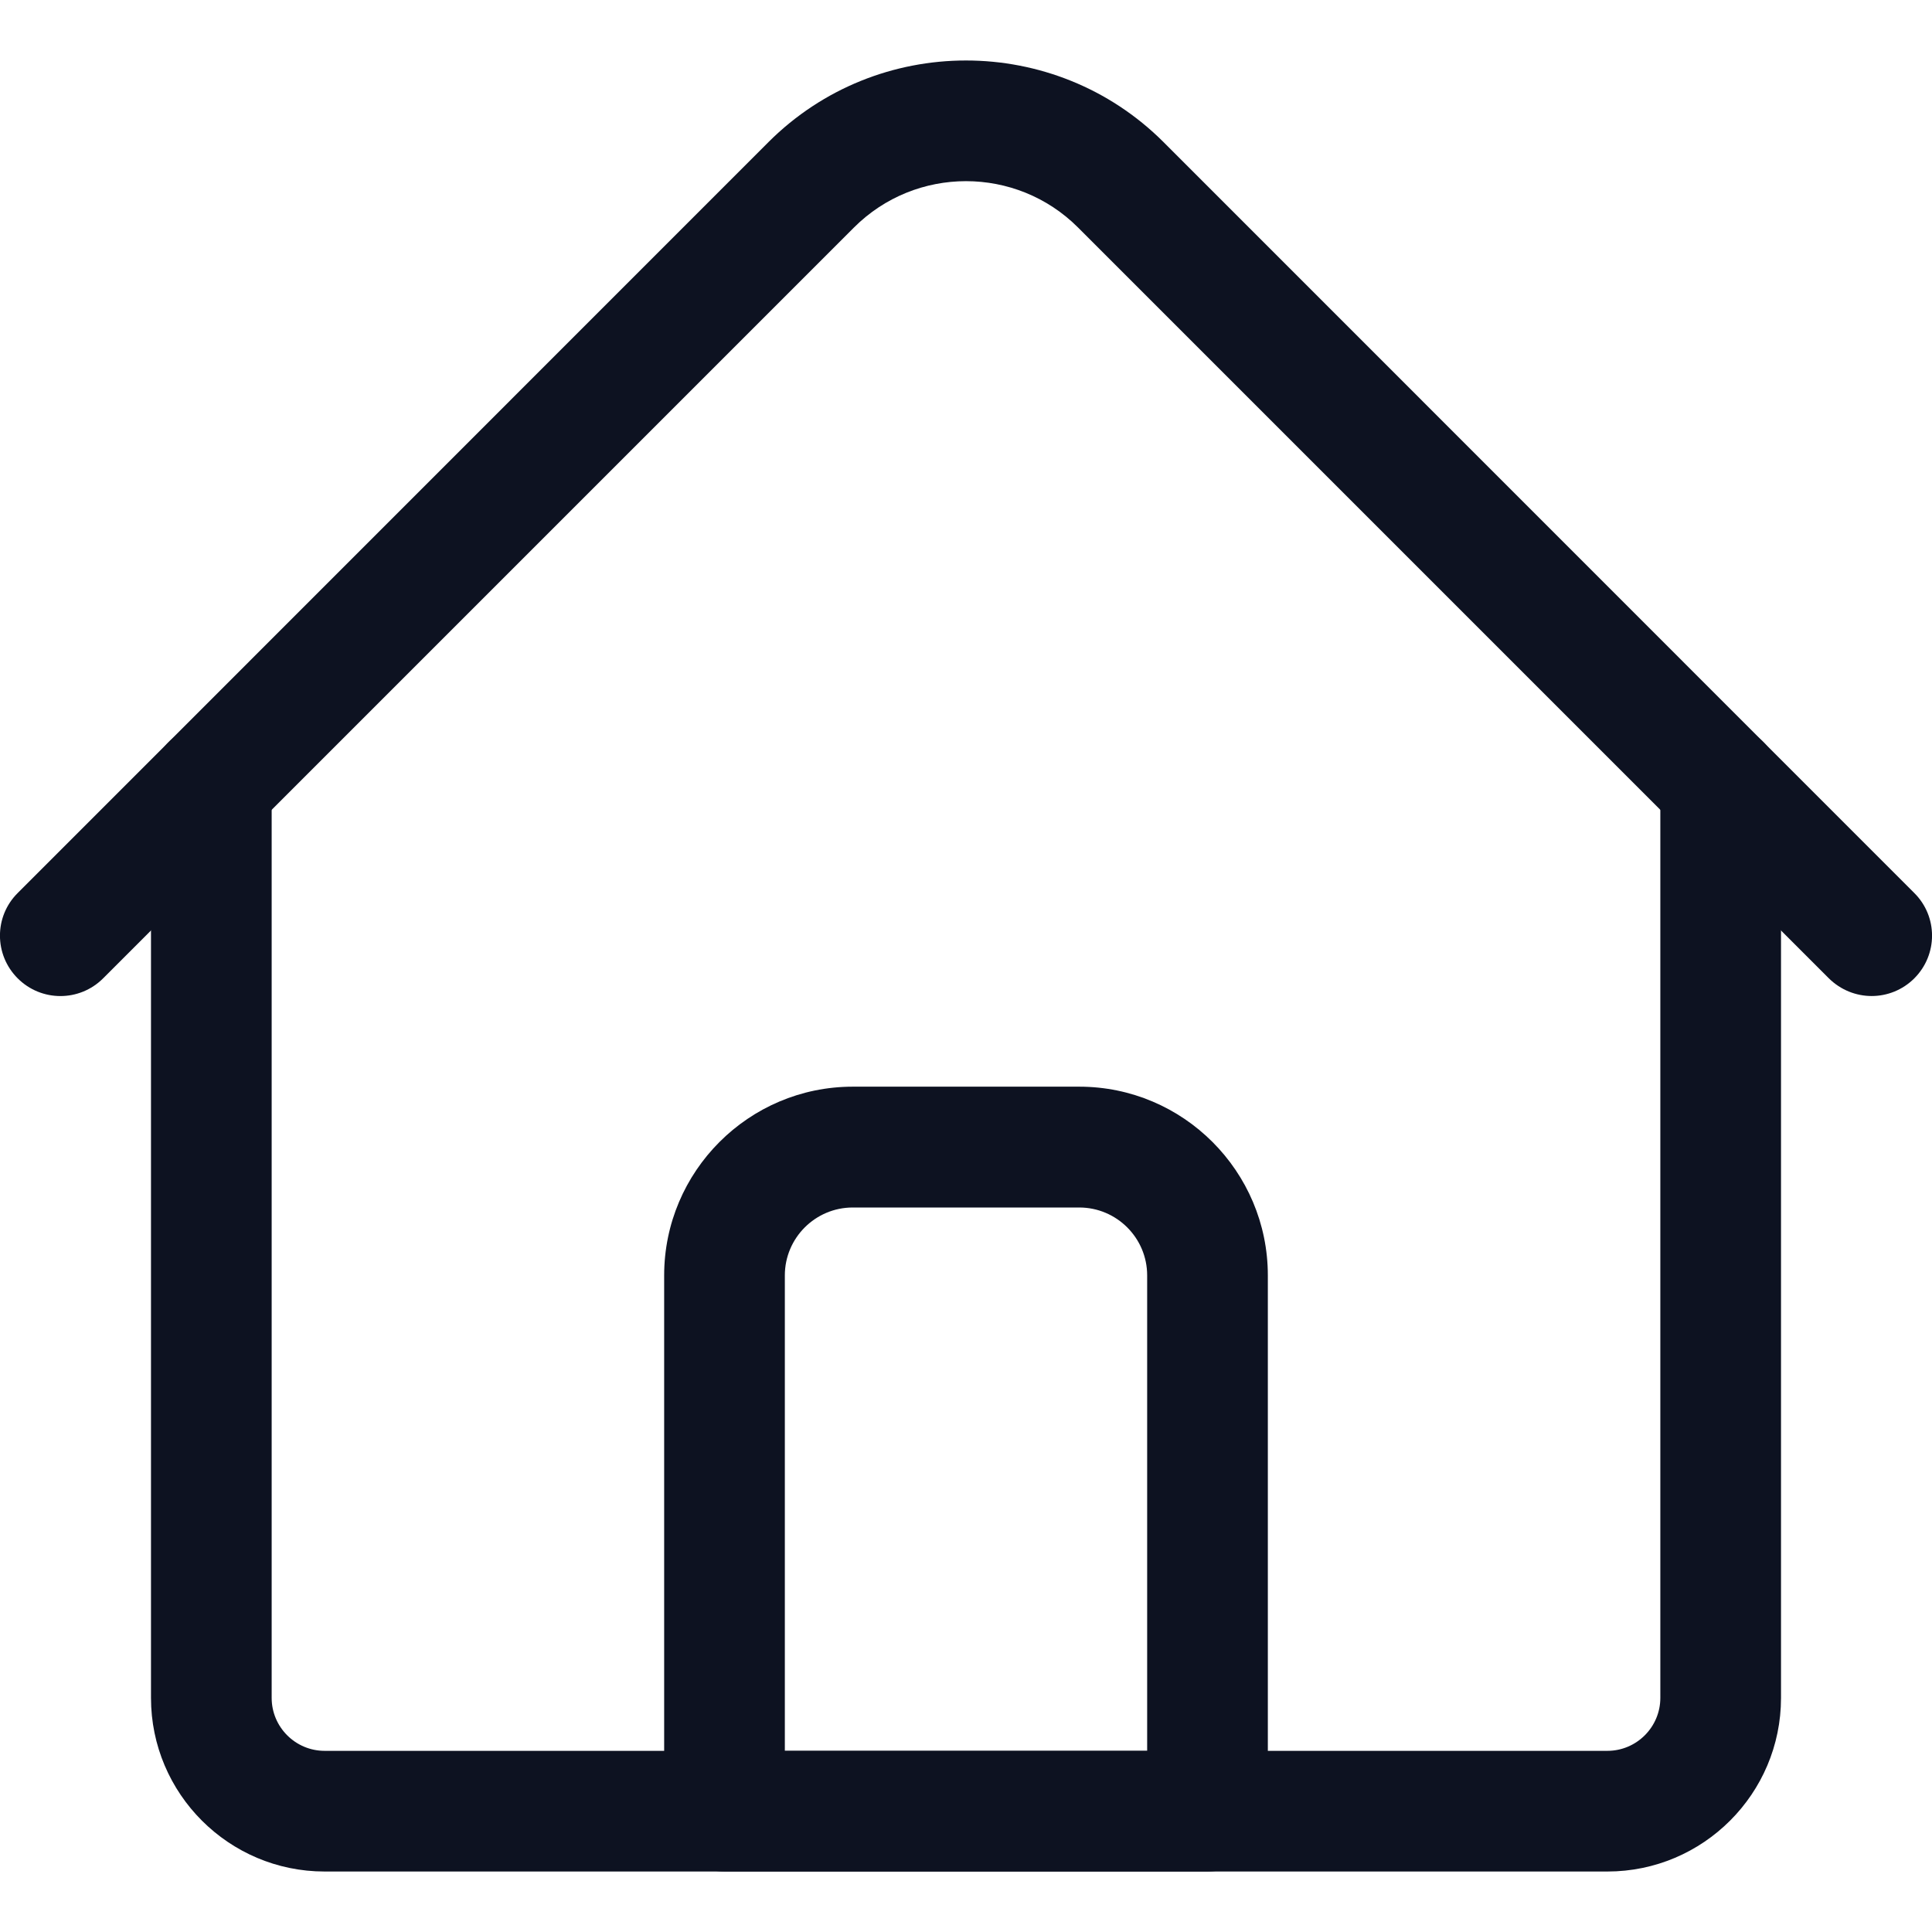 <svg width="13" height="13" viewBox="0 0 13 13" fill="none" xmlns="http://www.w3.org/2000/svg">
<path d="M10.816 12.593H2.184C1.54 12.593 1.016 12.069 1.016 11.425V5.28C1.016 5.056 1.198 4.874 1.422 4.874C1.646 4.874 1.828 5.056 1.828 5.28V11.425C1.828 11.621 1.988 11.781 2.184 11.781H10.816C11.012 11.781 11.172 11.621 11.172 11.425V5.28C11.172 5.056 11.354 4.874 11.578 4.874C11.803 4.874 11.984 5.056 11.984 5.28V11.425C11.984 12.069 11.46 12.593 10.816 12.593Z" fill="#0D1221"/>
<path d="M12.594 6.702C12.49 6.702 12.386 6.662 12.306 6.583L7.254 1.531C6.838 1.115 6.162 1.115 5.746 1.531L0.694 6.583C0.535 6.742 0.278 6.742 0.119 6.583C-0.04 6.424 -0.04 6.167 0.119 6.009L5.171 0.956C5.904 0.224 7.096 0.224 7.829 0.956L12.881 6.009C13.04 6.167 13.04 6.424 12.881 6.583C12.802 6.662 12.698 6.702 12.594 6.702Z" fill="#0D1221"/>
<path d="M8.125 12.593H4.875C4.651 12.593 4.469 12.411 4.469 12.187V8.582C4.469 7.882 5.038 7.312 5.738 7.312H7.262C7.962 7.312 8.531 7.882 8.531 8.582V12.187C8.531 12.411 8.349 12.593 8.125 12.593ZM5.281 11.781H7.719V8.582C7.719 8.33 7.514 8.125 7.262 8.125H5.738C5.486 8.125 5.281 8.33 5.281 8.582V11.781Z" fill="#0D1221"/>
</svg>

